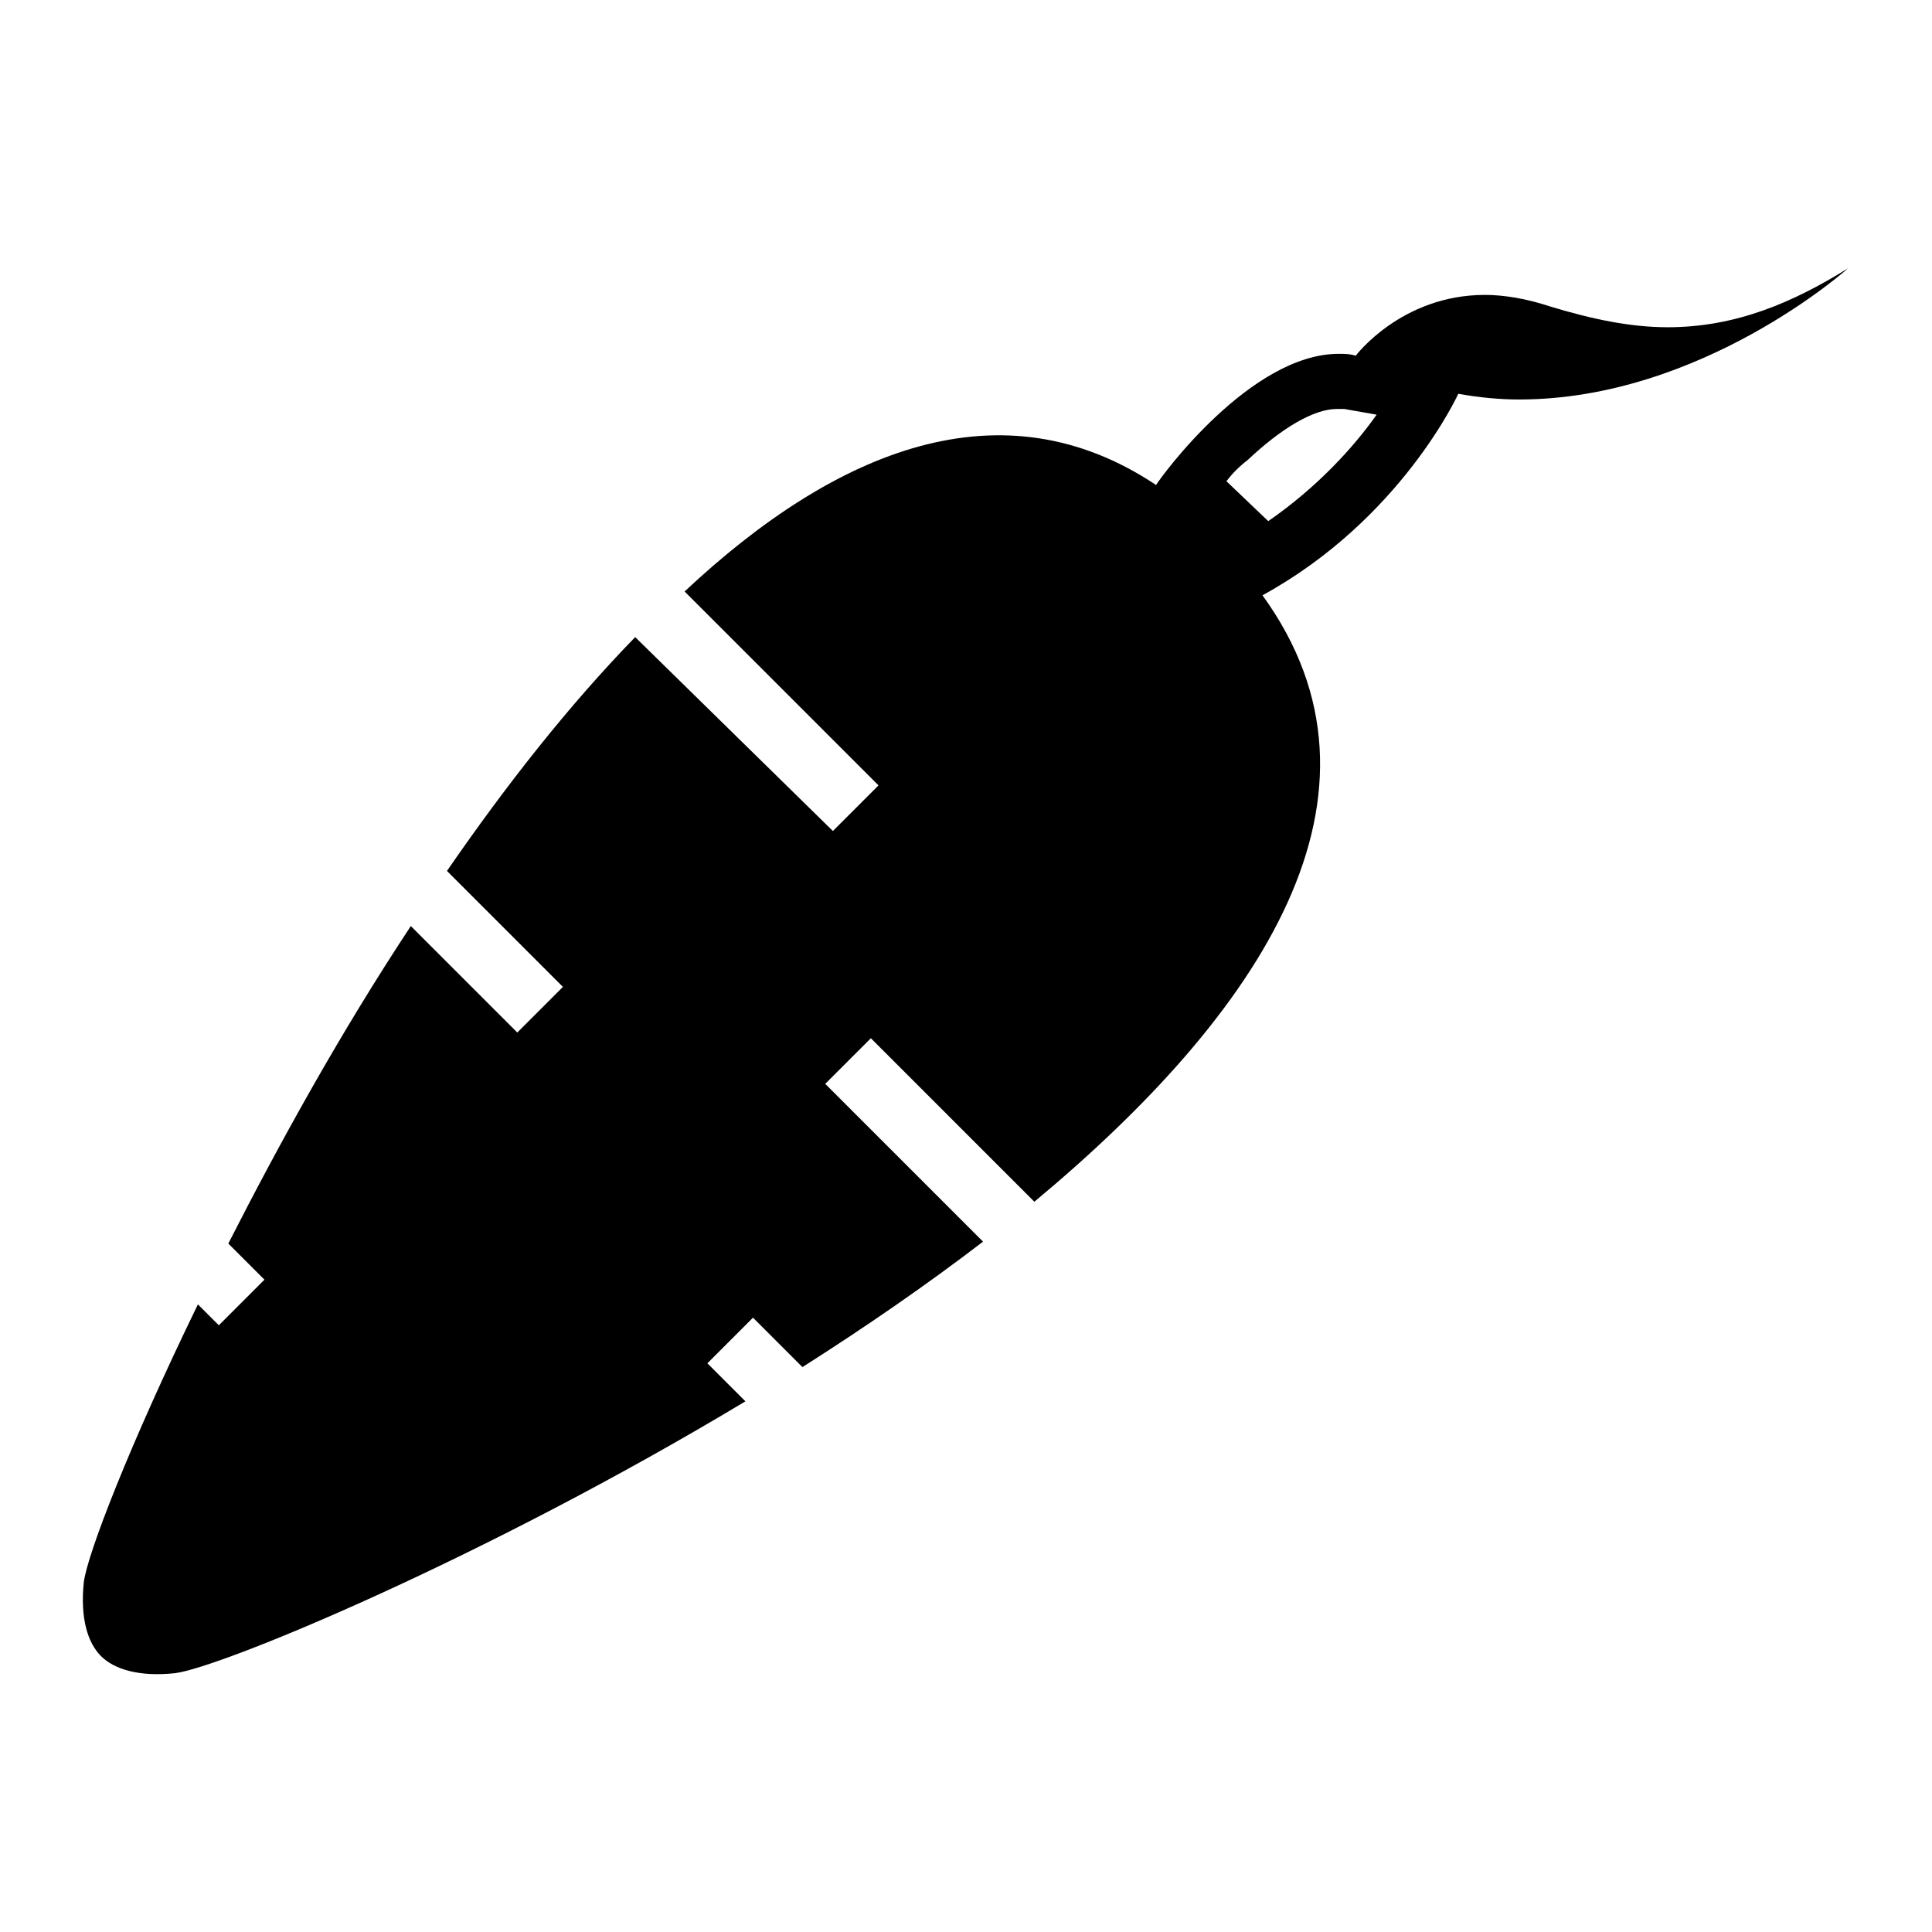 <?xml version="1.0" encoding="UTF-8"?>
<!-- Uploaded to: ICON Repo, www.svgrepo.com, Generator: ICON Repo Mixer Tools -->
<svg fill="#000000" width="800px" height="800px" version="1.1" viewBox="144 144 512 512" xmlns="http://www.w3.org/2000/svg">
 <path d="m585.9 230.72c-9.574 0-19.648-2.016-31.234-5.543-6.047-2.016-12.09-3.023-17.129-3.023-22.168 0-34.258 16.121-34.258 16.121-1.512-0.504-3.023-0.504-4.535-0.504-23.176 0-46.855 32.242-48.367 34.762-40.809-27.207-84.641-9.574-124.95 28.215l51.387 51.387-12.09 12.09-52.395-51.383c-17.633 18.137-34.258 39.297-49.879 61.969l30.73 30.73-12.09 12.09-28.215-28.215c-18.641 28.215-34.762 57.434-48.367 84.137l9.574 9.574-12.09 12.09-5.543-5.543c-18.137 37.281-29.223 66-30.23 73.555-1.008 9.574 1.008 16.121 4.535 19.648 3.527 3.527 10.078 5.543 19.648 4.535 12.09-1.512 81.617-30.23 151.14-72.043l-10.078-10.078 12.09-12.09 13.098 13.098c16.625-10.578 32.746-21.664 47.863-33.25l-41.816-41.816 12.09-12.09 43.328 43.328c59.953-49.879 98.746-107.82 60.457-160.71 36.777-20.152 51.891-53.402 51.891-53.402 5.543 1.008 11.082 1.512 16.121 1.512 48.367 0 87.16-34.762 87.16-34.762-14.602 9.066-29.715 15.617-47.855 15.617zm-105.8 51.387-11.082-10.578c1.512-2.016 3.527-4.031 5.543-5.543 9.07-8.566 17.633-13.602 23.68-13.602h2.016l8.566 1.512c-6.051 8.562-15.625 19.145-28.723 28.211z"/>
</svg>